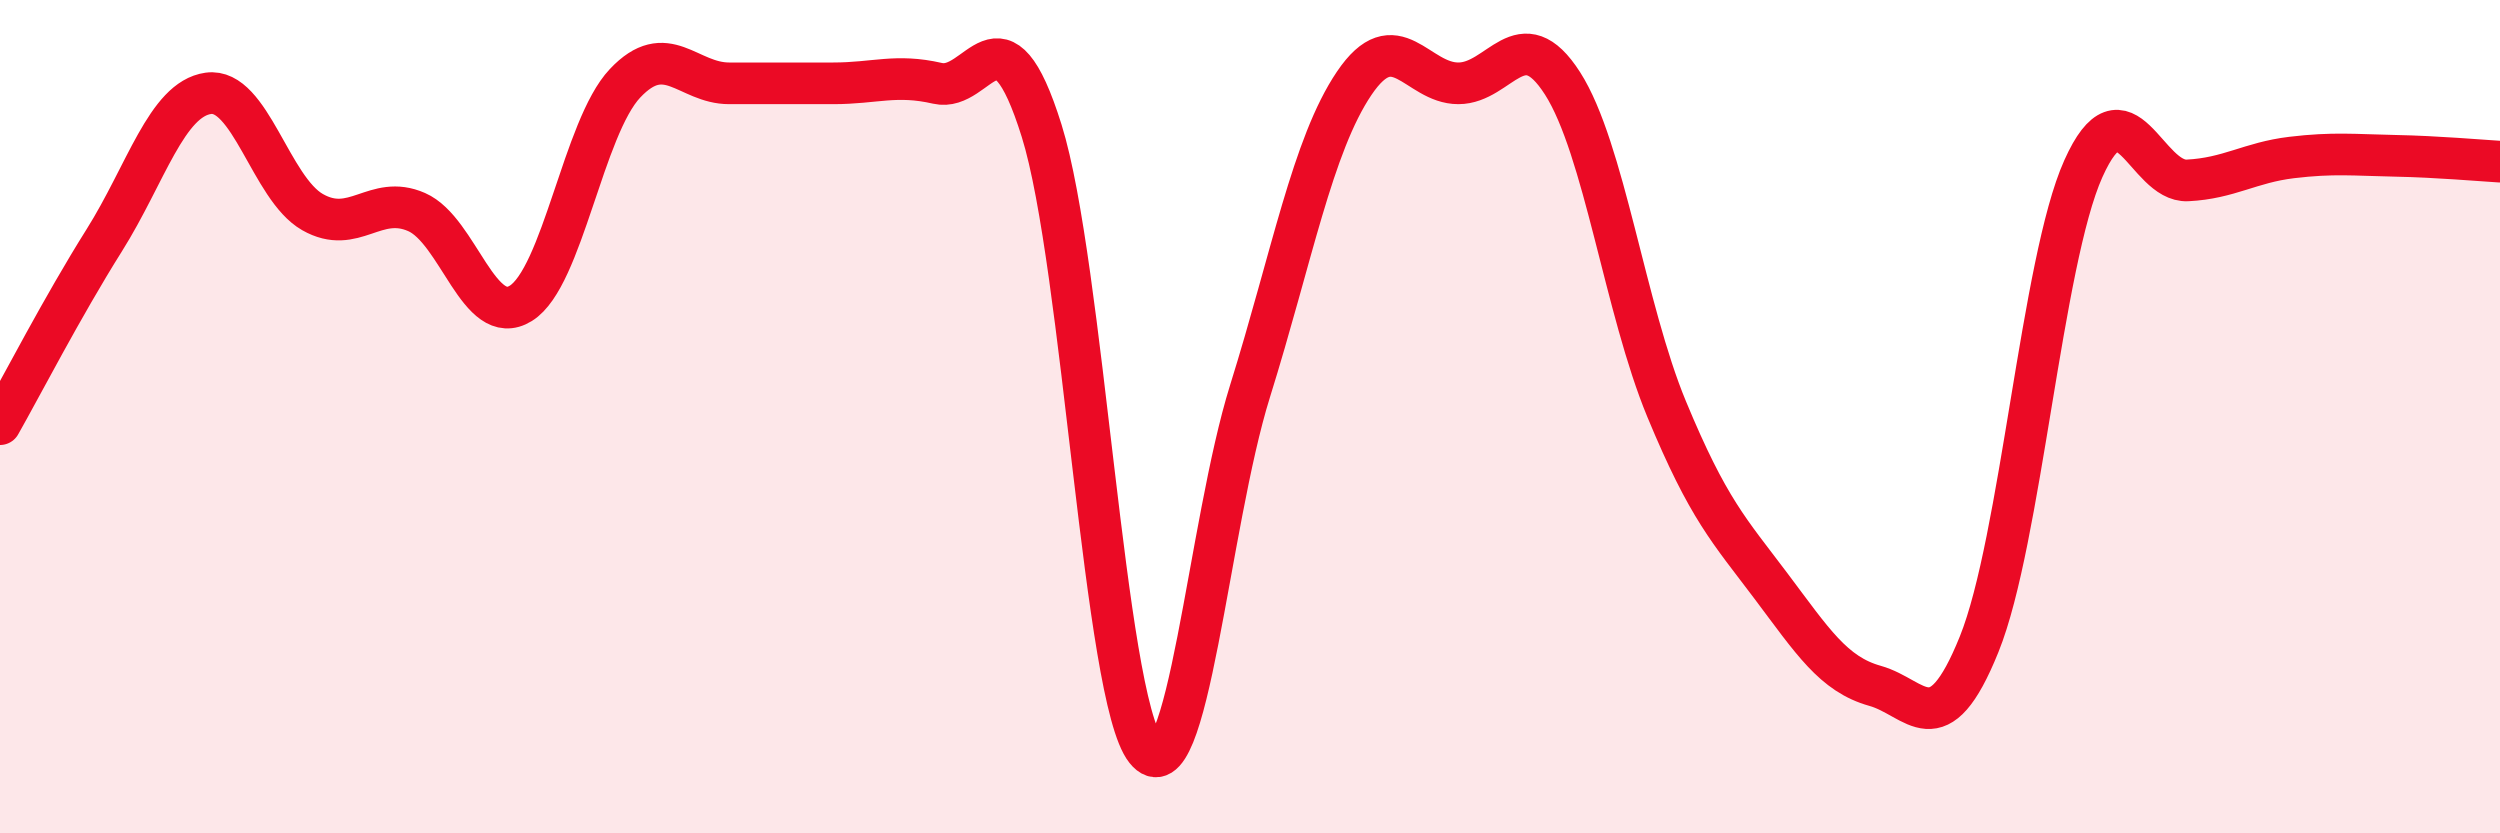 
    <svg width="60" height="20" viewBox="0 0 60 20" xmlns="http://www.w3.org/2000/svg">
      <path
        d="M 0,10.18 C 0.5,9.3 1.5,7.36 2.5,5.77 C 3.5,4.18 4,2.38 5,2.24 C 6,2.1 6.5,4.52 7.5,5.09 C 8.5,5.66 9,4.65 10,5.09 C 11,5.53 11.5,7.9 12.5,7.28 C 13.5,6.66 14,3.06 15,2 C 16,0.94 16.5,2 17.5,2 C 18.5,2 19,2 20,2 C 21,2 21.5,1.77 22.5,2 C 23.5,2.23 24,-0.06 25,3.14 C 26,6.34 26.5,16.75 27.5,18 C 28.5,19.25 29,12.59 30,9.39 C 31,6.19 31.5,3.48 32.5,2 C 33.5,0.52 34,2 35,2 C 36,2 36.5,0.44 37.5,2 C 38.5,3.56 39,7.41 40,9.82 C 41,12.23 41.5,12.73 42.5,14.06 C 43.5,15.39 44,16.18 45,16.46 C 46,16.74 46.5,17.94 47.5,15.46 C 48.5,12.98 49,6.28 50,4.05 C 51,1.82 51.5,4.38 52.5,4.33 C 53.5,4.28 54,3.9 55,3.78 C 56,3.66 56.5,3.72 57.5,3.74 C 58.5,3.76 59.5,3.85 60,3.88L60 20L0 20Z"
        fill="#EB0A25"
        opacity="0.1"
        stroke-linecap="round"
        stroke-linejoin="round"
      />
      <path
        d="M 0,10.18 C 0.5,9.3 1.5,7.36 2.5,5.77 C 3.5,4.18 4,2.38 5,2.24 C 6,2.1 6.5,4.52 7.5,5.09 C 8.5,5.66 9,4.65 10,5.09 C 11,5.53 11.5,7.9 12.5,7.28 C 13.5,6.66 14,3.06 15,2 C 16,0.94 16.5,2 17.5,2 C 18.5,2 19,2 20,2 C 21,2 21.5,1.77 22.5,2 C 23.5,2.23 24,-0.06 25,3.14 C 26,6.34 26.5,16.75 27.5,18 C 28.5,19.25 29,12.59 30,9.39 C 31,6.19 31.5,3.48 32.5,2 C 33.5,0.52 34,2 35,2 C 36,2 36.5,0.44 37.5,2 C 38.5,3.56 39,7.41 40,9.82 C 41,12.23 41.5,12.73 42.5,14.06 C 43.5,15.39 44,16.18 45,16.46 C 46,16.74 46.5,17.94 47.5,15.46 C 48.5,12.98 49,6.28 50,4.05 C 51,1.82 51.5,4.38 52.5,4.33 C 53.5,4.28 54,3.9 55,3.78 C 56,3.66 56.5,3.72 57.5,3.74 C 58.5,3.76 59.5,3.85 60,3.88"
        stroke="#EB0A25"
        stroke-width="1"
        fill="none"
        stroke-linecap="round"
        stroke-linejoin="round"
      />
    </svg>
  